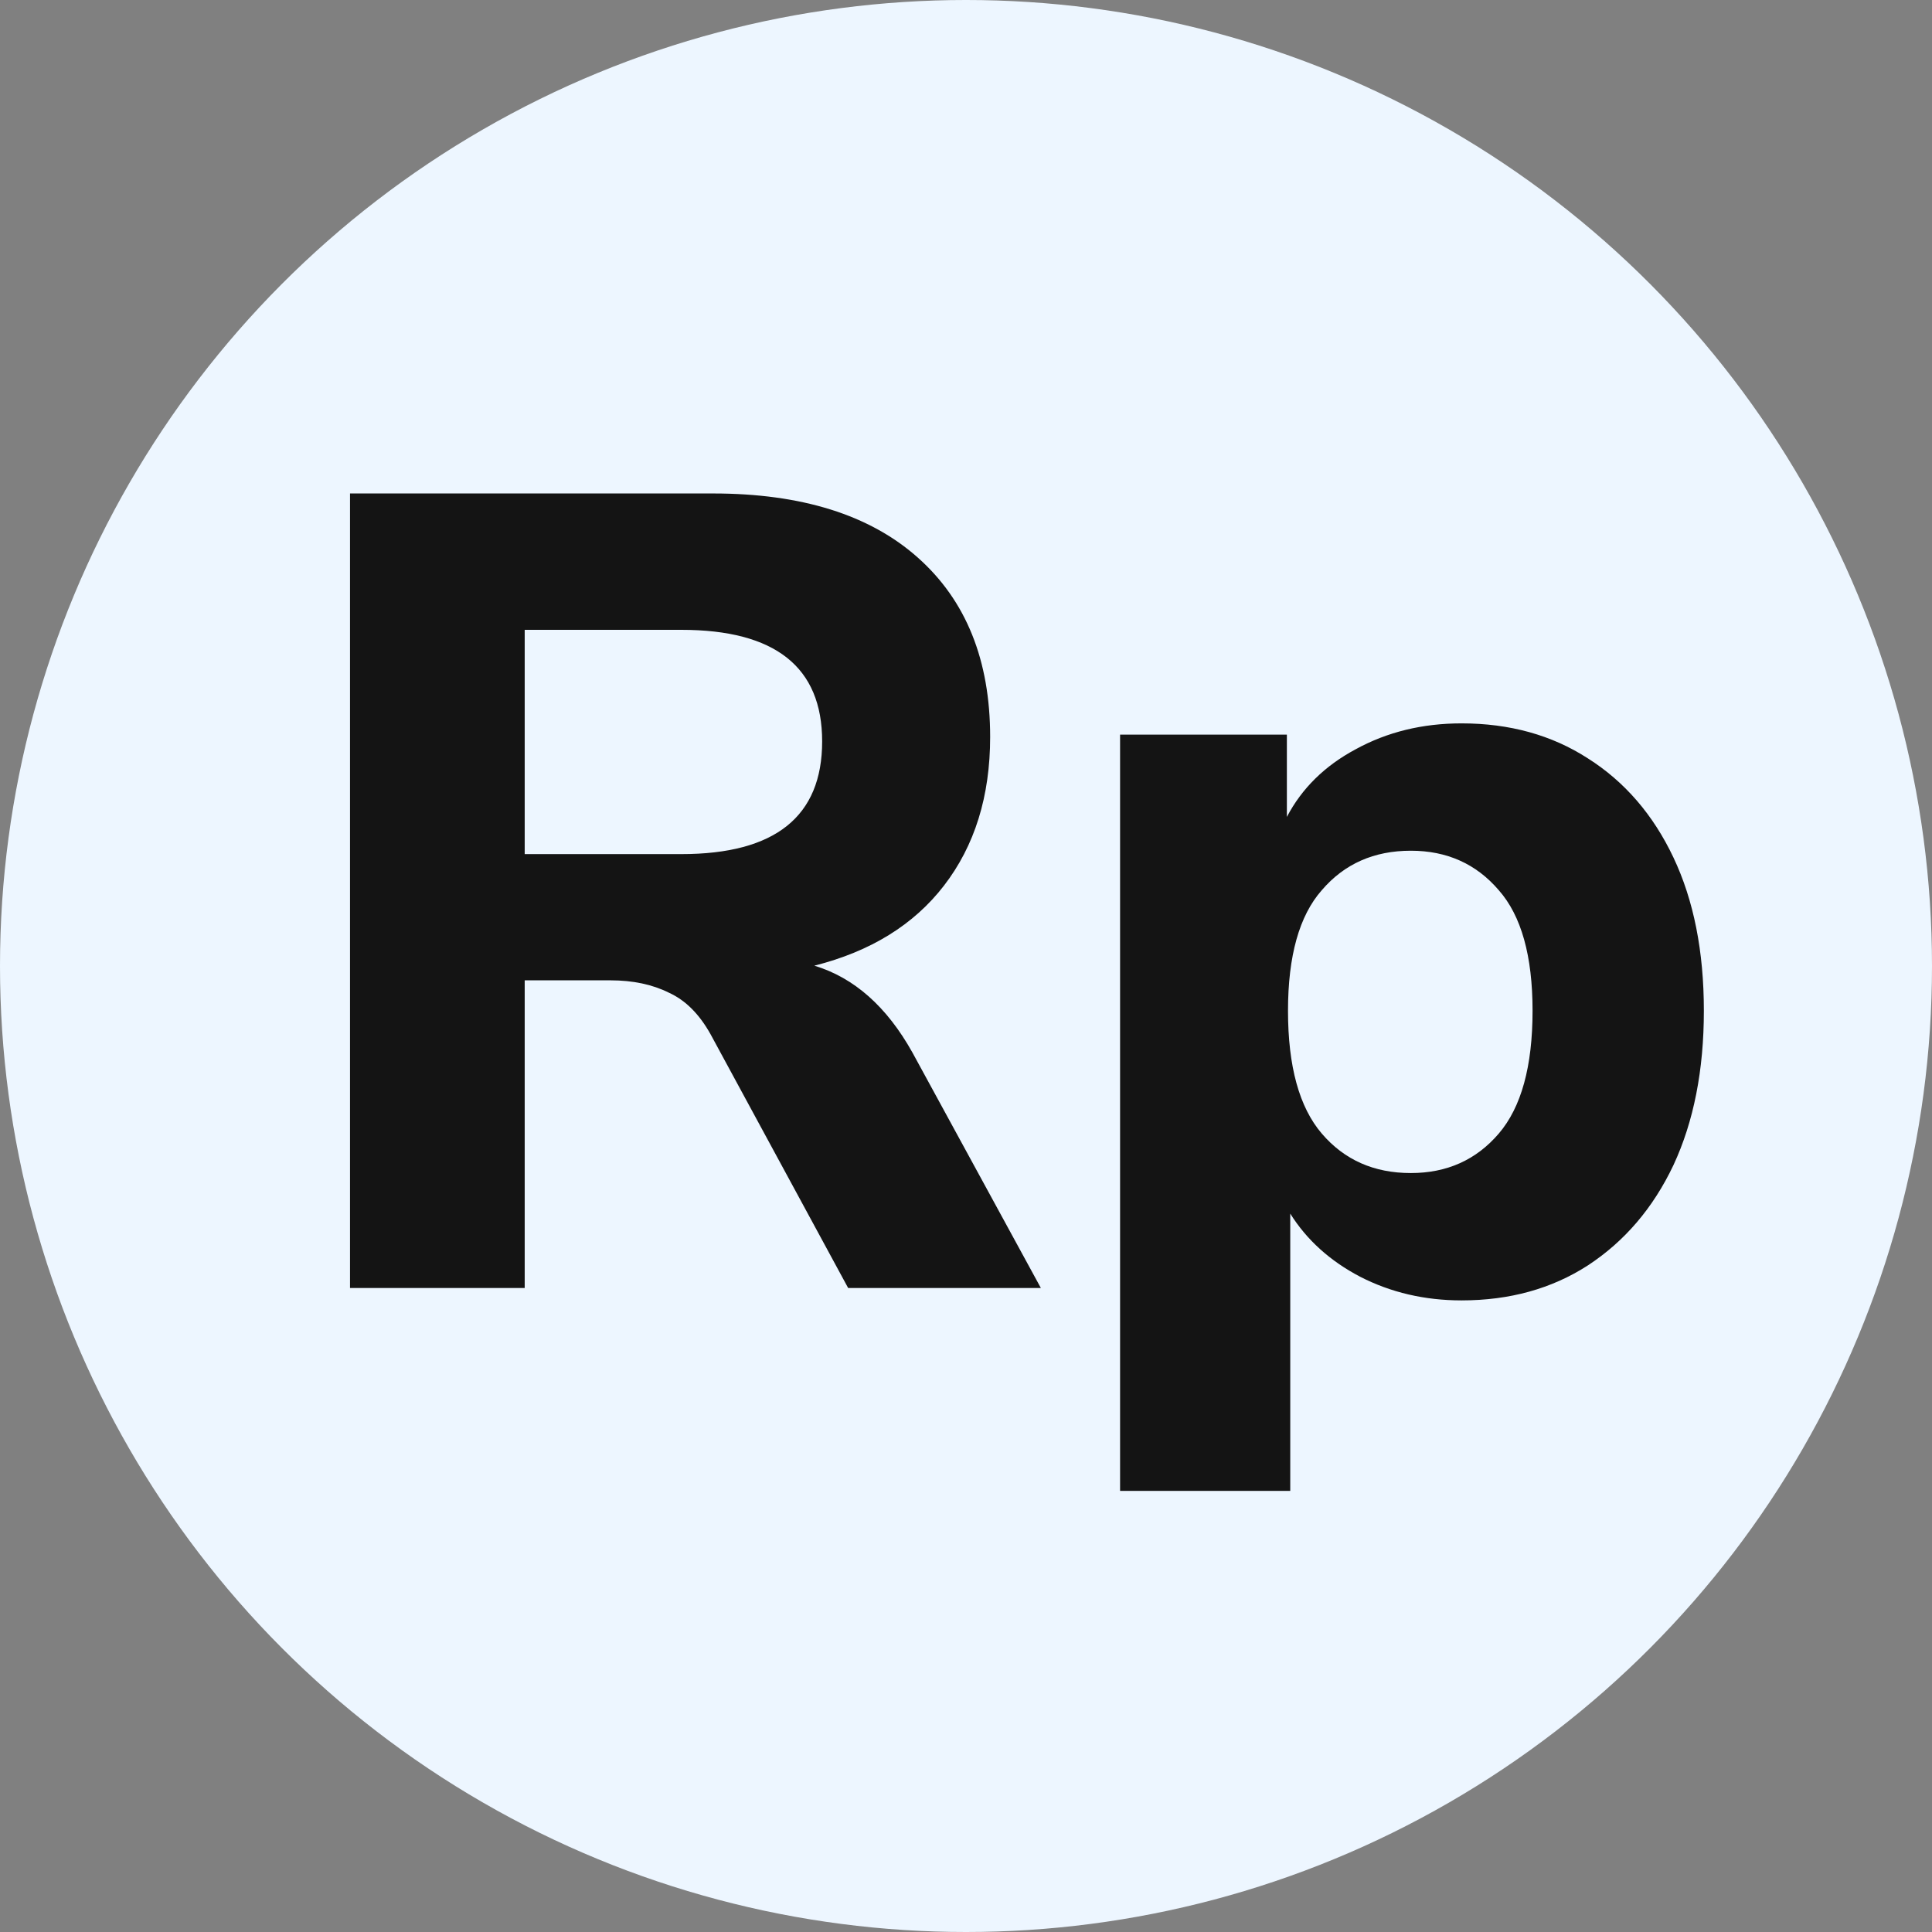<svg width="24" height="24" viewBox="0 0 24 24" fill="none" xmlns="http://www.w3.org/2000/svg">
<rect x="0" y="0" width="24" height="24" fill="#808080" stroke="none"/>
<circle cx="12" cy="12" r="12" fill="#EDF6FF"/>
<path d="M4.348 16V6.13H8.856C9.957 6.13 10.806 6.396 11.403 6.928C12.001 7.46 12.3 8.202 12.3 9.154C12.3 9.891 12.108 10.507 11.726 11.002C11.352 11.487 10.816 11.819 10.116 11.996C10.61 12.145 11.016 12.505 11.334 13.074L12.93 16H10.536L8.828 12.85C8.688 12.598 8.515 12.425 8.31 12.332C8.104 12.229 7.862 12.178 7.582 12.178H6.518V16H4.348ZM6.518 10.61H8.464C9.63 10.61 10.213 10.143 10.213 9.21C10.213 8.286 9.63 7.824 8.464 7.824H6.518V10.61ZM13.914 18.52V9.126H15.986V10.148C16.172 9.793 16.457 9.513 16.84 9.308C17.232 9.093 17.67 8.986 18.156 8.986C18.753 8.986 19.276 9.131 19.724 9.42C20.181 9.709 20.536 10.12 20.788 10.652C21.04 11.184 21.166 11.819 21.166 12.556C21.166 13.293 21.04 13.933 20.788 14.474C20.536 15.006 20.181 15.421 19.724 15.72C19.276 16.009 18.753 16.154 18.156 16.154C17.698 16.154 17.278 16.056 16.896 15.86C16.522 15.664 16.233 15.403 16.028 15.076V18.52H13.914ZM17.526 14.572C17.974 14.572 18.338 14.409 18.618 14.082C18.898 13.755 19.038 13.247 19.038 12.556C19.038 11.875 18.898 11.375 18.618 11.058C18.338 10.731 17.974 10.568 17.526 10.568C17.068 10.568 16.7 10.731 16.42 11.058C16.14 11.375 16 11.875 16 12.556C16 13.247 16.14 13.755 16.42 14.082C16.7 14.409 17.068 14.572 17.526 14.572Z" fill="#141414"/>
</svg>
